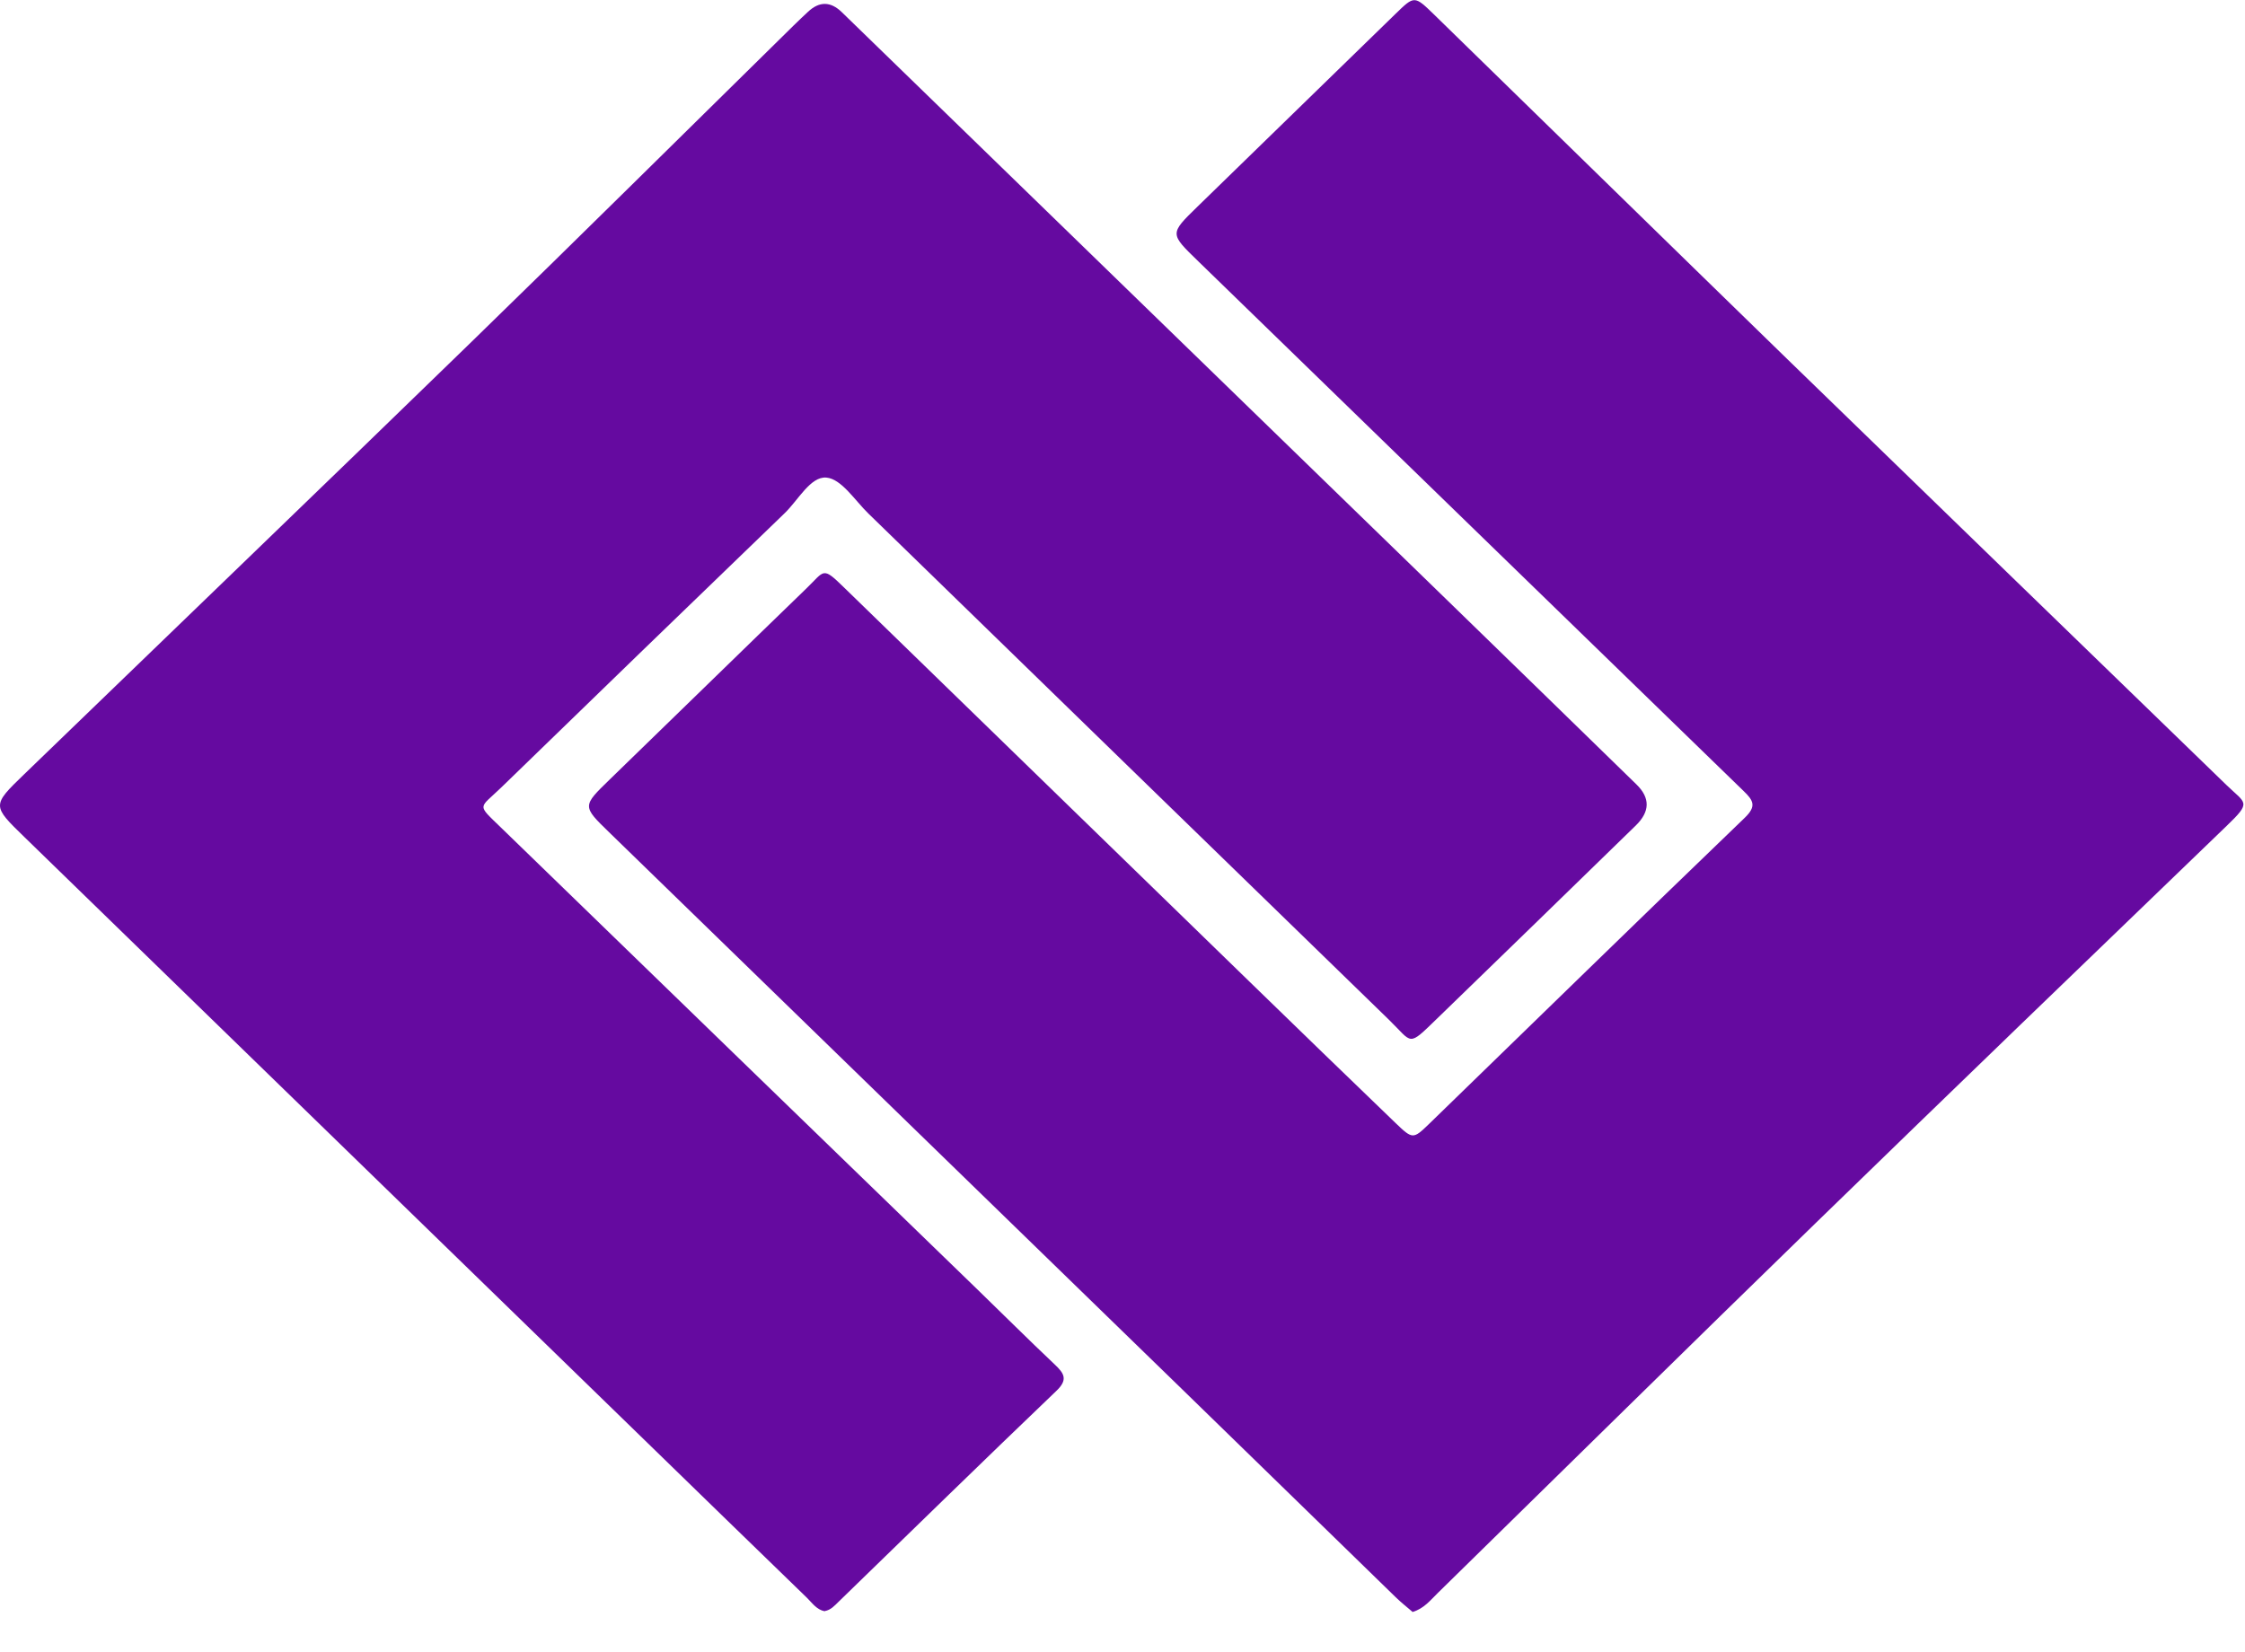 <svg width="53" height="39" viewBox="0 0 53 39" fill="none" xmlns="http://www.w3.org/2000/svg">
<path d="M19.469 38.046C19.277 38.008 19.174 37.849 19.049 37.727C17.741 36.46 16.436 35.19 15.13 33.919C10.28 29.201 5.429 24.483 0.579 19.768C-0.187 19.023 -0.194 19.021 0.566 18.287C4.073 14.896 7.59 11.515 11.087 8.115C13.65 5.623 16.187 3.108 18.735 0.603C18.847 0.494 18.961 0.384 19.077 0.277C19.344 0.028 19.608 0.031 19.871 0.285C24.644 4.922 29.417 9.558 34.19 14.196C35.673 15.636 37.154 17.081 38.634 18.523C38.96 18.841 38.955 19.163 38.619 19.491C37.057 21.011 35.494 22.535 33.928 24.05C33.222 24.733 33.364 24.636 32.785 24.074C28.688 20.096 24.599 16.111 20.504 12.129C20.183 11.818 19.865 11.307 19.509 11.277C19.135 11.245 18.845 11.809 18.524 12.118C16.29 14.273 14.061 16.43 11.836 18.592C11.306 19.105 11.246 18.976 11.827 19.541C15.569 23.174 19.316 26.804 23.06 30.433C23.674 31.028 24.278 31.631 24.898 32.217C25.126 32.431 25.219 32.578 24.935 32.846C23.213 34.494 21.509 36.16 19.8 37.819C19.705 37.911 19.617 38.016 19.469 38.042V38.046Z" fill="#650AA0"/>
<path d="M33.345 38.059C33.214 37.946 33.074 37.836 32.947 37.712C31.27 36.08 29.596 34.447 27.92 32.816C23.407 28.426 18.892 24.039 14.38 19.652C13.743 19.034 13.747 19.034 14.395 18.405C15.944 16.903 17.487 15.394 19.039 13.893C19.475 13.473 19.407 13.365 19.93 13.876C23.121 16.98 26.312 20.084 29.506 23.187C30.651 24.299 31.796 25.411 32.947 26.518C33.347 26.902 33.362 26.902 33.732 26.544C36.218 24.131 38.695 21.71 41.191 19.309C41.469 19.04 41.4 18.905 41.163 18.678C36.868 14.511 32.583 10.339 28.29 6.171C27.616 5.516 27.608 5.525 28.262 4.887C29.824 3.365 31.389 1.844 32.951 0.322C33.388 -0.103 33.392 -0.107 33.851 0.339C36.635 3.054 39.413 5.774 42.2 8.485C45.652 11.839 49.11 15.188 52.564 18.538C53.02 18.98 53.165 18.927 52.564 19.504C49.325 22.625 46.087 25.746 42.863 28.881C39.88 31.781 36.917 34.702 33.945 37.613C33.771 37.782 33.62 37.982 33.345 38.064V38.059Z" fill="#650AA0"/>
</svg>
